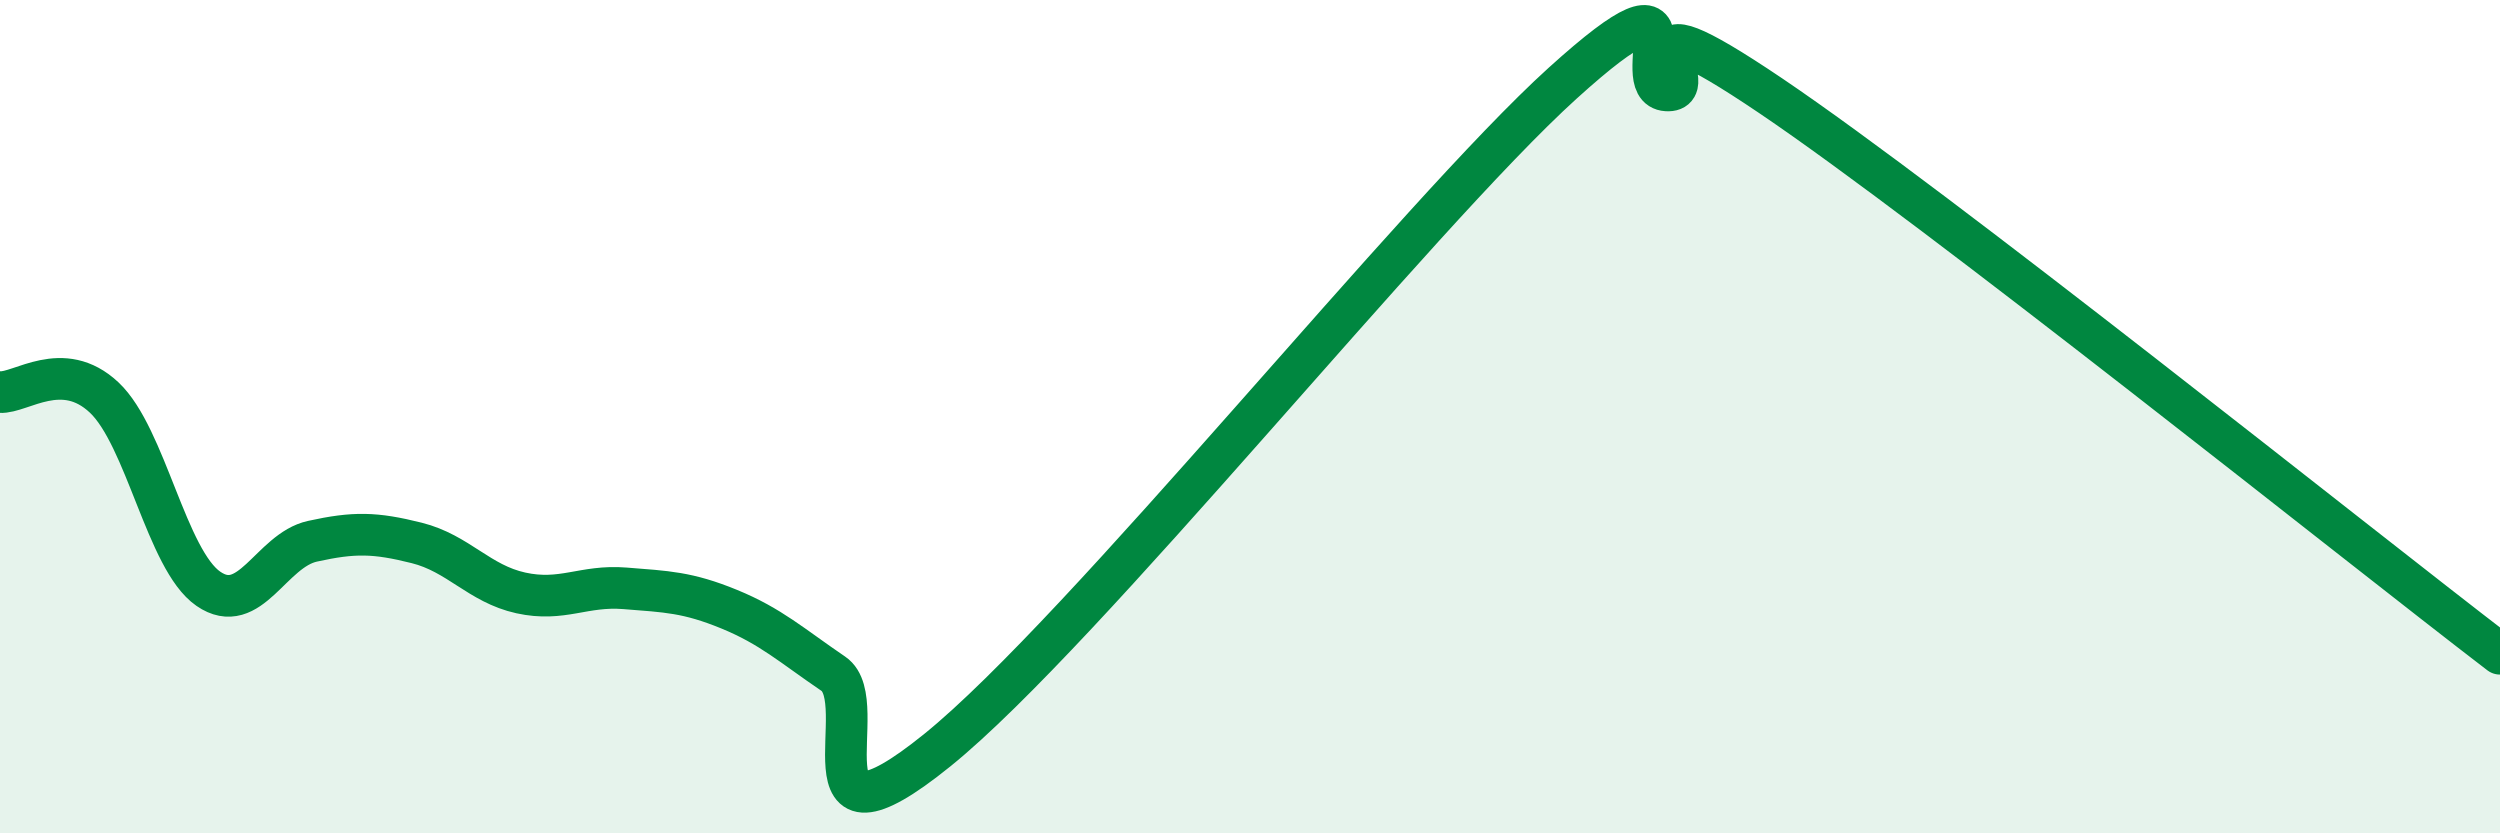 
    <svg width="60" height="20" viewBox="0 0 60 20" xmlns="http://www.w3.org/2000/svg">
      <path
        d="M 0,9.41 C 0.5,9.44 1.5,8.6 2.5,9.54 C 3.5,10.48 4,13.44 5,14.13 C 6,14.82 6.5,13.21 7.5,12.99 C 8.5,12.77 9,12.78 10,13.03 C 11,13.28 11.5,14.01 12.5,14.23 C 13.5,14.45 14,14.04 15,14.12 C 16,14.2 16.5,14.21 17.5,14.62 C 18.5,15.03 19,15.49 20,16.17 C 21,16.85 19,20.83 22.5,18 C 26,15.17 34,5.17 37.5,2 C 41,-1.17 39,2.11 40,2.17 C 41,2.23 38.5,-0.4 42.5,2.3 C 46.5,5 56.5,13.01 60,15.69L60 20L0 20Z"
        fill="#008740"
        opacity="0.1"
        stroke-linecap="round"
        stroke-linejoin="round"
      />
      <path
        d="M 0,9.41 C 0.5,9.44 1.5,8.6 2.5,9.54 C 3.5,10.48 4,13.44 5,14.13 C 6,14.82 6.5,13.21 7.5,12.99 C 8.5,12.77 9,12.78 10,13.03 C 11,13.28 11.5,14.01 12.5,14.23 C 13.5,14.45 14,14.04 15,14.12 C 16,14.2 16.5,14.21 17.5,14.62 C 18.5,15.03 19,15.49 20,16.17 C 21,16.85 19,20.83 22.5,18 C 26,15.17 34,5.17 37.5,2 C 41,-1.17 39,2.11 40,2.17 C 41,2.23 38.5,-0.4 42.5,2.3 C 46.5,5 56.5,13.01 60,15.69"
        stroke="#008740"
        stroke-width="1"
        fill="none"
        stroke-linecap="round"
        stroke-linejoin="round"
      />
    </svg>
  